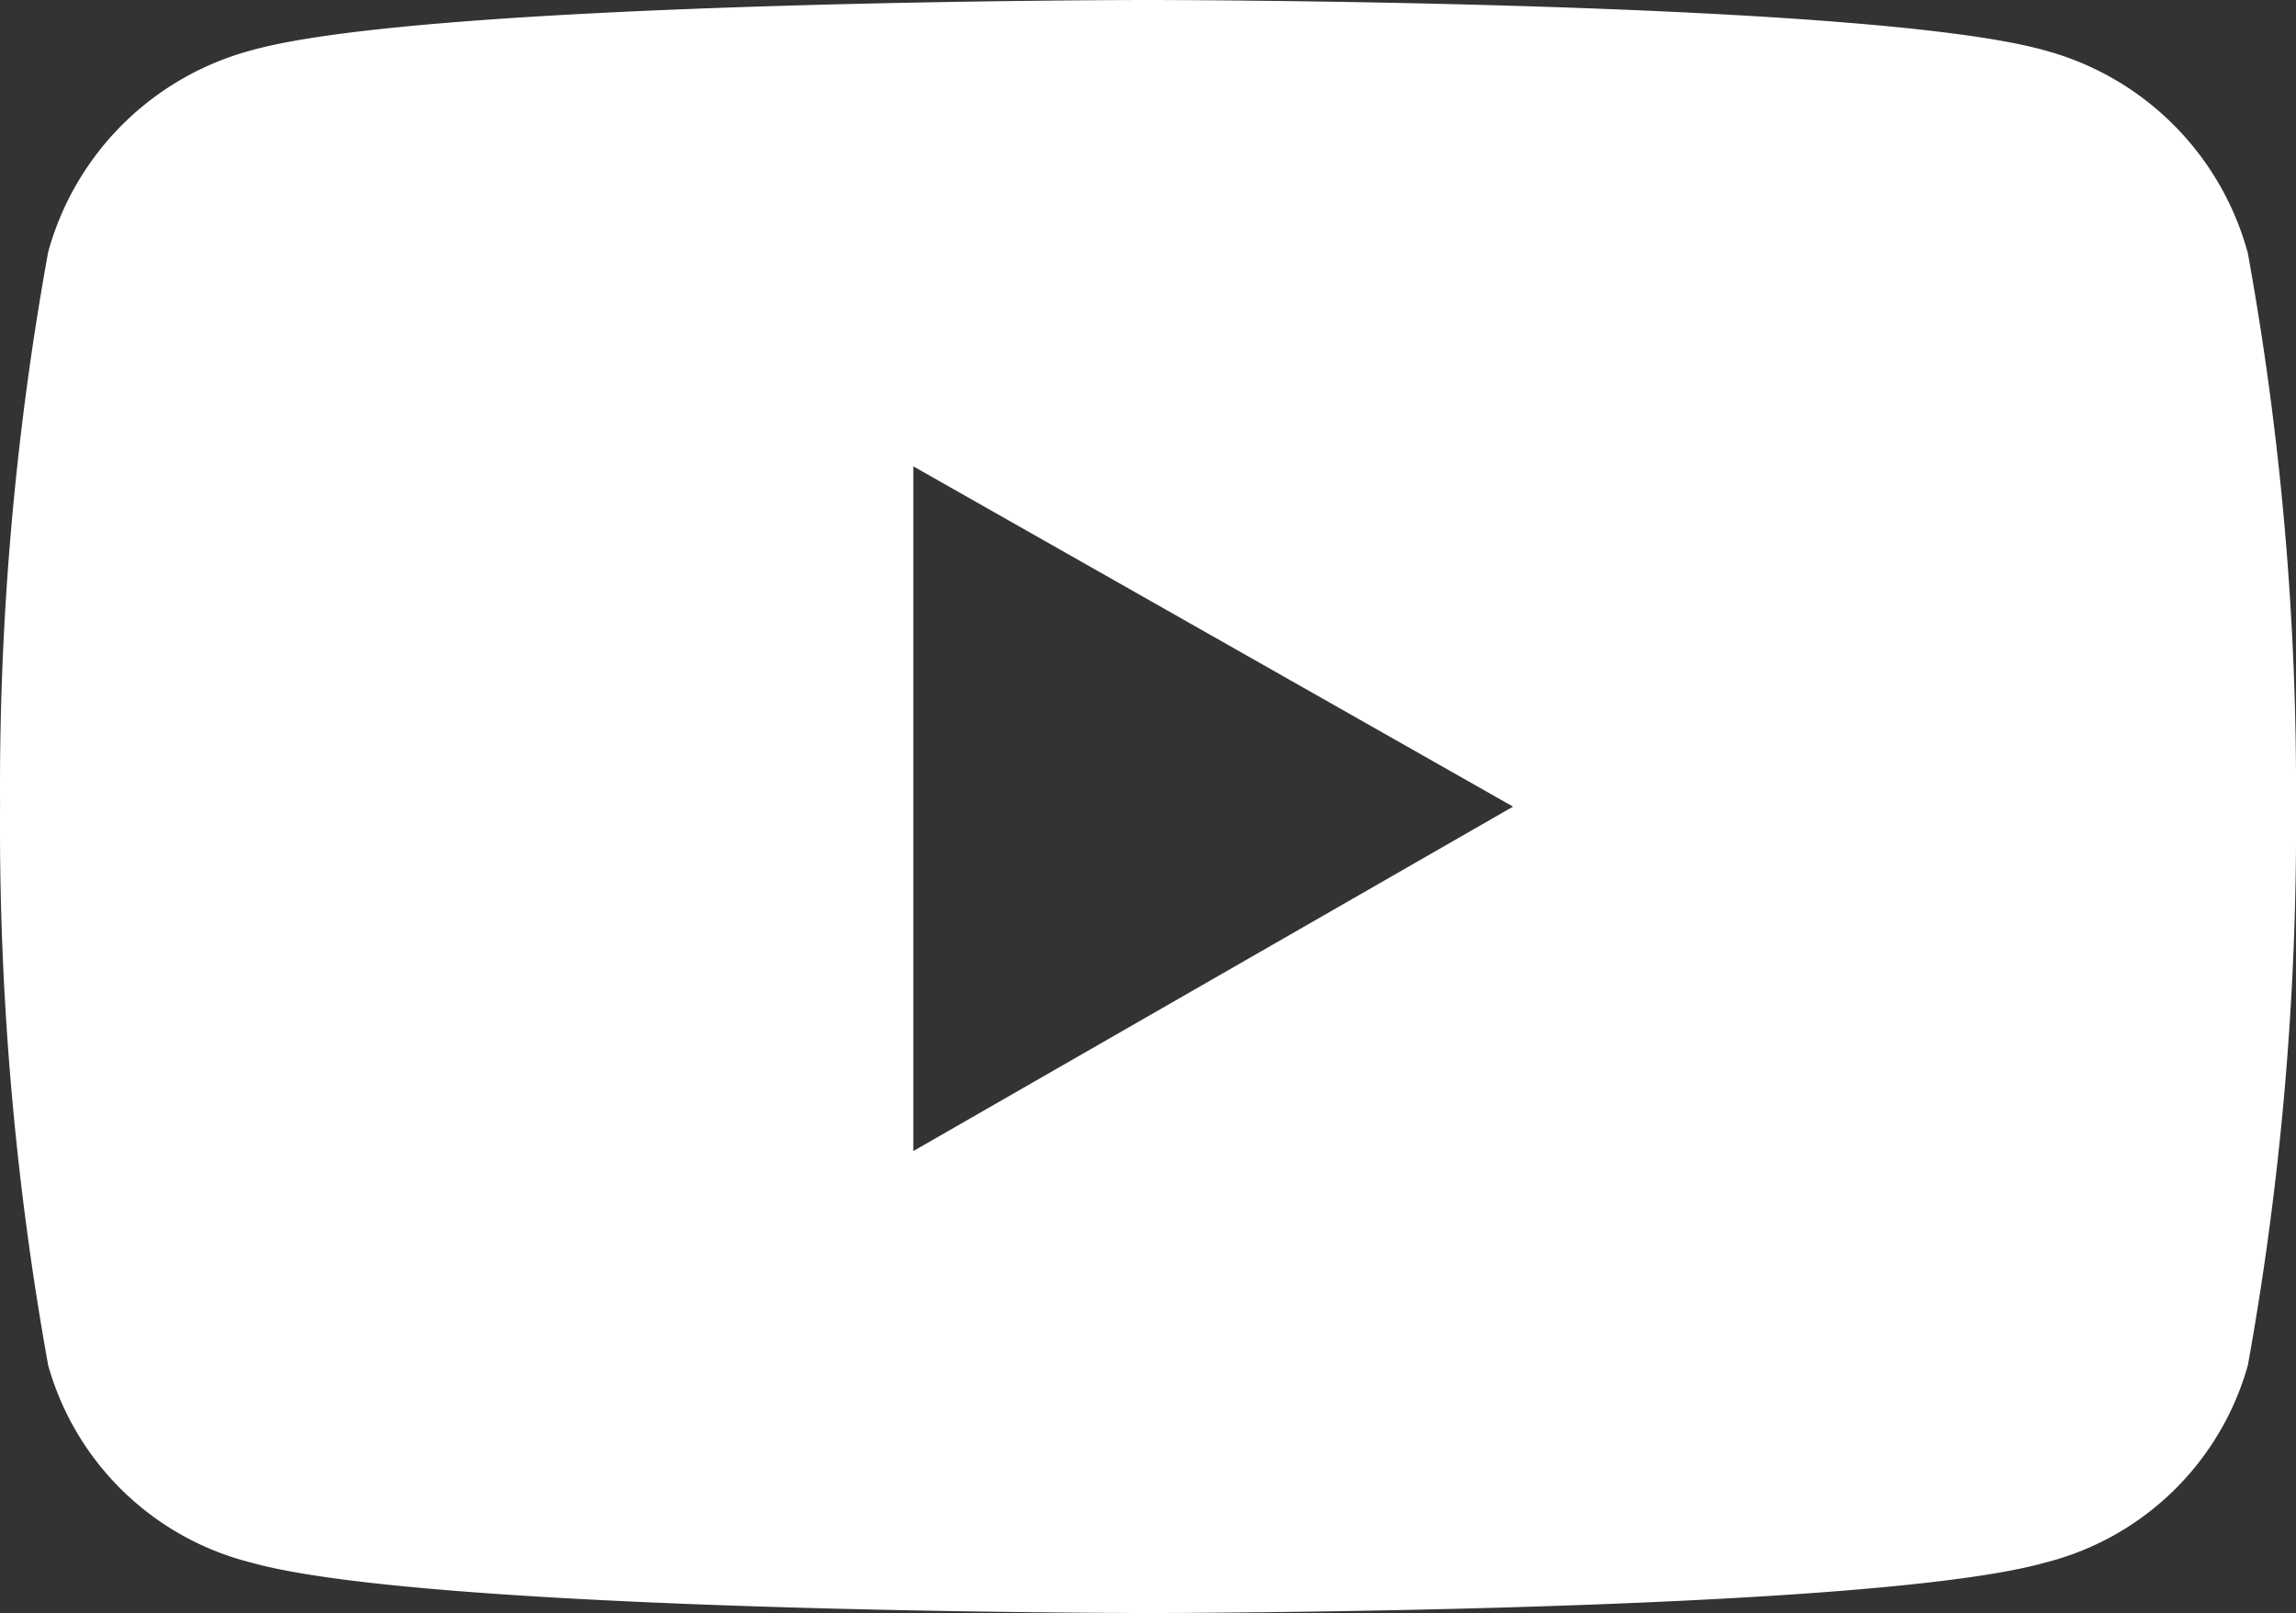 <svg id="icon-youtube" xmlns="http://www.w3.org/2000/svg" width="42.935" height="30.158" viewBox="0 0 42.935 30.158">
  <rect x="0" y="0" width="42.935" height="30.158" fill="#333333" stroke="none"/>
  <path id="パス_22" data-name="パス 22" d="M42.527,11.011a5.379,5.379,0,0,0-3.794-3.77C35.386,6.3,21.962,6.3,21.962,6.3S8.538,6.3,5.2,7.241a5.379,5.379,0,0,0-3.8,3.77A56.01,56.01,0,0,0,.5,21.379a56.719,56.719,0,0,0,.9,10.448A5.274,5.274,0,0,0,5.2,35.516c3.346.942,16.77.942,16.77.942s13.424,0,16.77-.942a5.274,5.274,0,0,0,3.794-3.691,56.719,56.719,0,0,0,.9-10.448,56,56,0,0,0-.905-10.367ZM17.578,27.819v-12.8l11.215,6.362-11.215,6.44Z" transform="translate(-0.499 -6.3)" fill="#fff" fill-rule="evenodd"/>
</svg>
